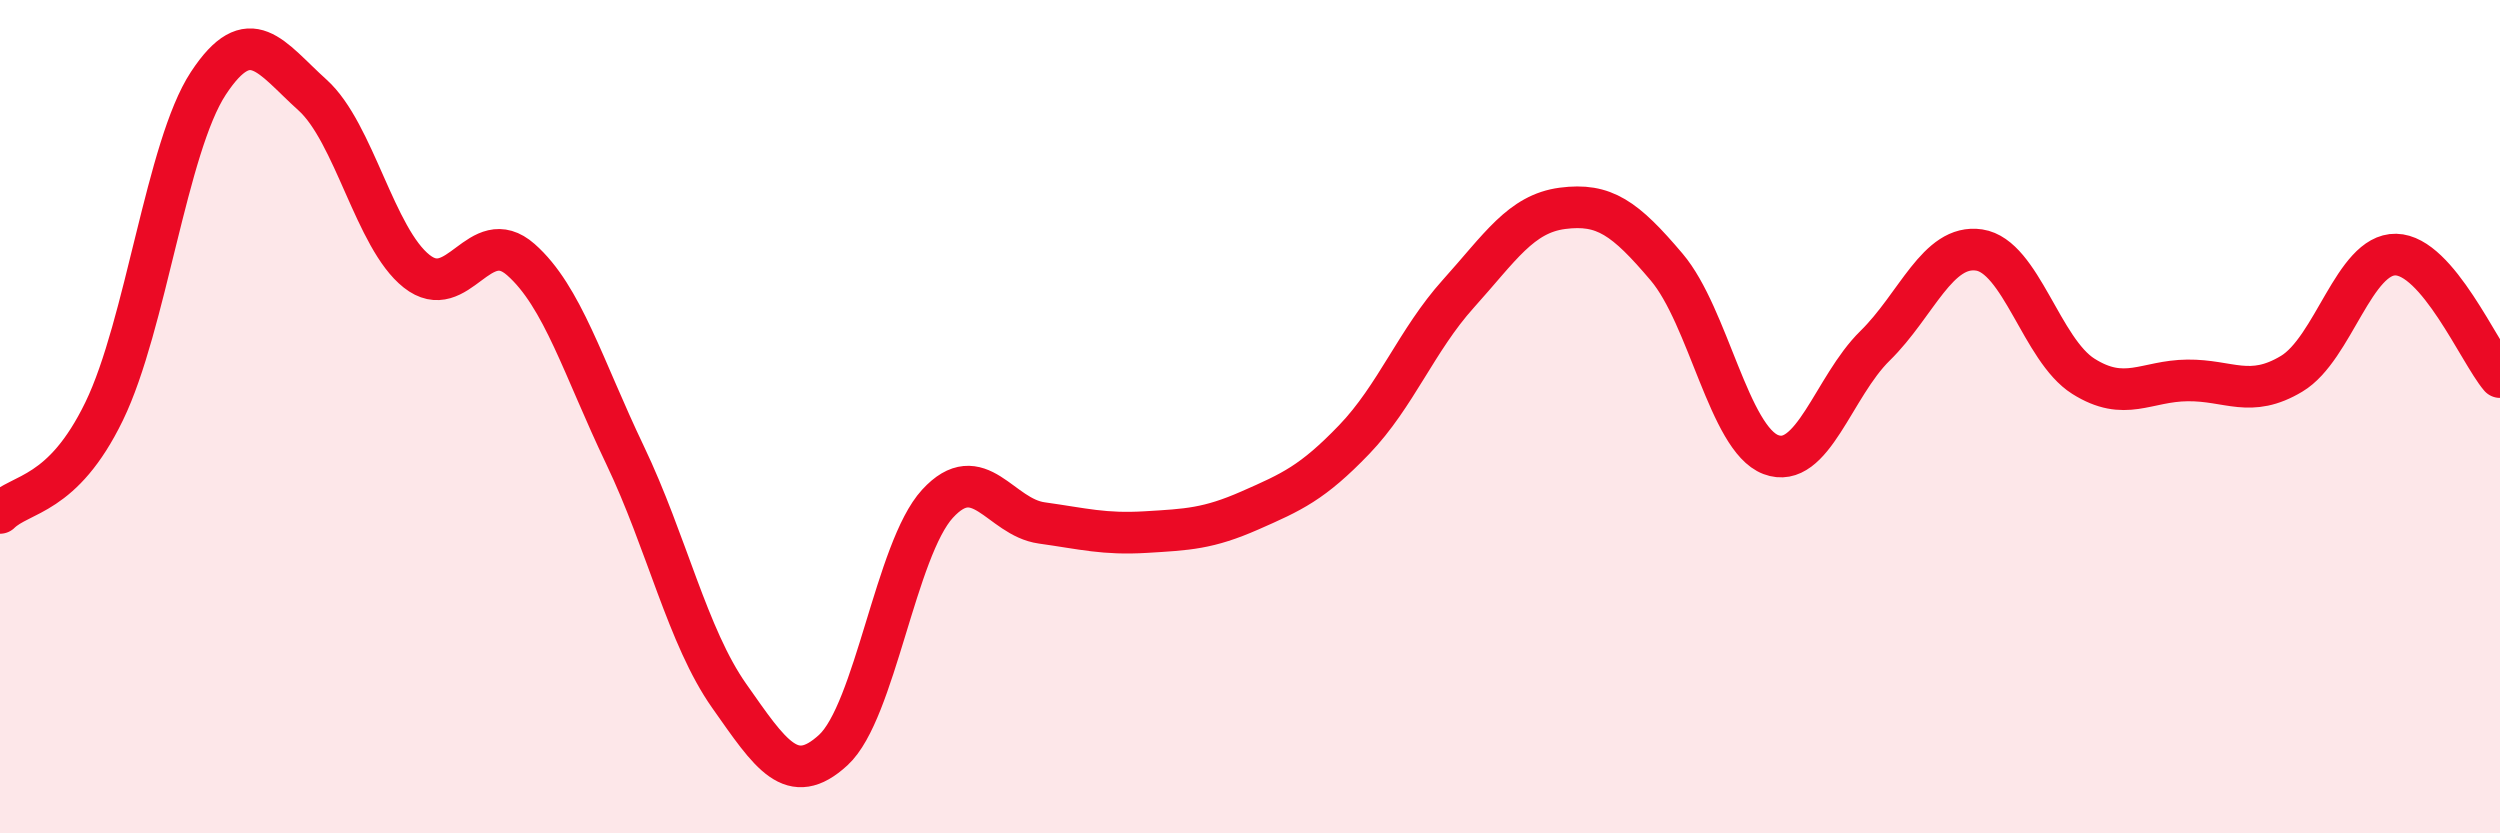 
    <svg width="60" height="20" viewBox="0 0 60 20" xmlns="http://www.w3.org/2000/svg">
      <path
        d="M 0,12.31 C 0.5,11.82 1.5,11.93 2.5,9.87 C 3.5,7.81 4,3.52 5,2 C 6,0.48 6.5,1.38 7.5,2.28 C 8.5,3.18 9,5.72 10,6.51 C 11,7.3 11.5,5.35 12.5,6.23 C 13.5,7.11 14,8.83 15,10.92 C 16,13.01 16.5,15.28 17.5,16.7 C 18.5,18.12 19,18.92 20,18 C 21,17.08 21.5,13.18 22.5,12.09 C 23.5,11 24,12.41 25,12.55 C 26,12.69 26.5,12.83 27.5,12.77 C 28.5,12.71 29,12.69 30,12.25 C 31,11.81 31.5,11.59 32.5,10.55 C 33.5,9.51 34,8.16 35,7.05 C 36,5.94 36.5,5.13 37.5,5 C 38.5,4.87 39,5.23 40,6.41 C 41,7.59 41.5,10.53 42.5,10.91 C 43.5,11.29 44,9.28 45,8.3 C 46,7.32 46.5,5.85 47.5,6 C 48.5,6.15 49,8.4 50,9.03 C 51,9.66 51.5,9.14 52.5,9.13 C 53.5,9.12 54,9.57 55,8.97 C 56,8.37 56.5,6.09 57.5,6.11 C 58.5,6.13 59.5,8.46 60,9.05L60 20L0 20Z"
        fill="#EB0A25"
        opacity="0.1"
        stroke-linecap="round"
        stroke-linejoin="round"
      />
      <path
        d="M 0,12.31 C 0.5,11.82 1.5,11.93 2.5,9.87 C 3.5,7.81 4,3.52 5,2 C 6,0.48 6.5,1.38 7.5,2.28 C 8.5,3.18 9,5.72 10,6.51 C 11,7.3 11.5,5.35 12.5,6.23 C 13.5,7.11 14,8.83 15,10.92 C 16,13.01 16.5,15.28 17.5,16.7 C 18.5,18.12 19,18.92 20,18 C 21,17.08 21.5,13.18 22.5,12.09 C 23.5,11 24,12.41 25,12.55 C 26,12.69 26.5,12.83 27.5,12.77 C 28.5,12.71 29,12.69 30,12.25 C 31,11.81 31.5,11.59 32.5,10.55 C 33.5,9.51 34,8.16 35,7.05 C 36,5.94 36.5,5.13 37.5,5 C 38.5,4.87 39,5.23 40,6.41 C 41,7.59 41.5,10.53 42.5,10.91 C 43.5,11.29 44,9.28 45,8.3 C 46,7.32 46.5,5.85 47.5,6 C 48.5,6.15 49,8.4 50,9.03 C 51,9.66 51.5,9.14 52.5,9.13 C 53.5,9.12 54,9.57 55,8.97 C 56,8.37 56.5,6.09 57.5,6.11 C 58.5,6.13 59.5,8.46 60,9.05"
        stroke="#EB0A25"
        stroke-width="1"
        fill="none"
        stroke-linecap="round"
        stroke-linejoin="round"
      />
    </svg>
  